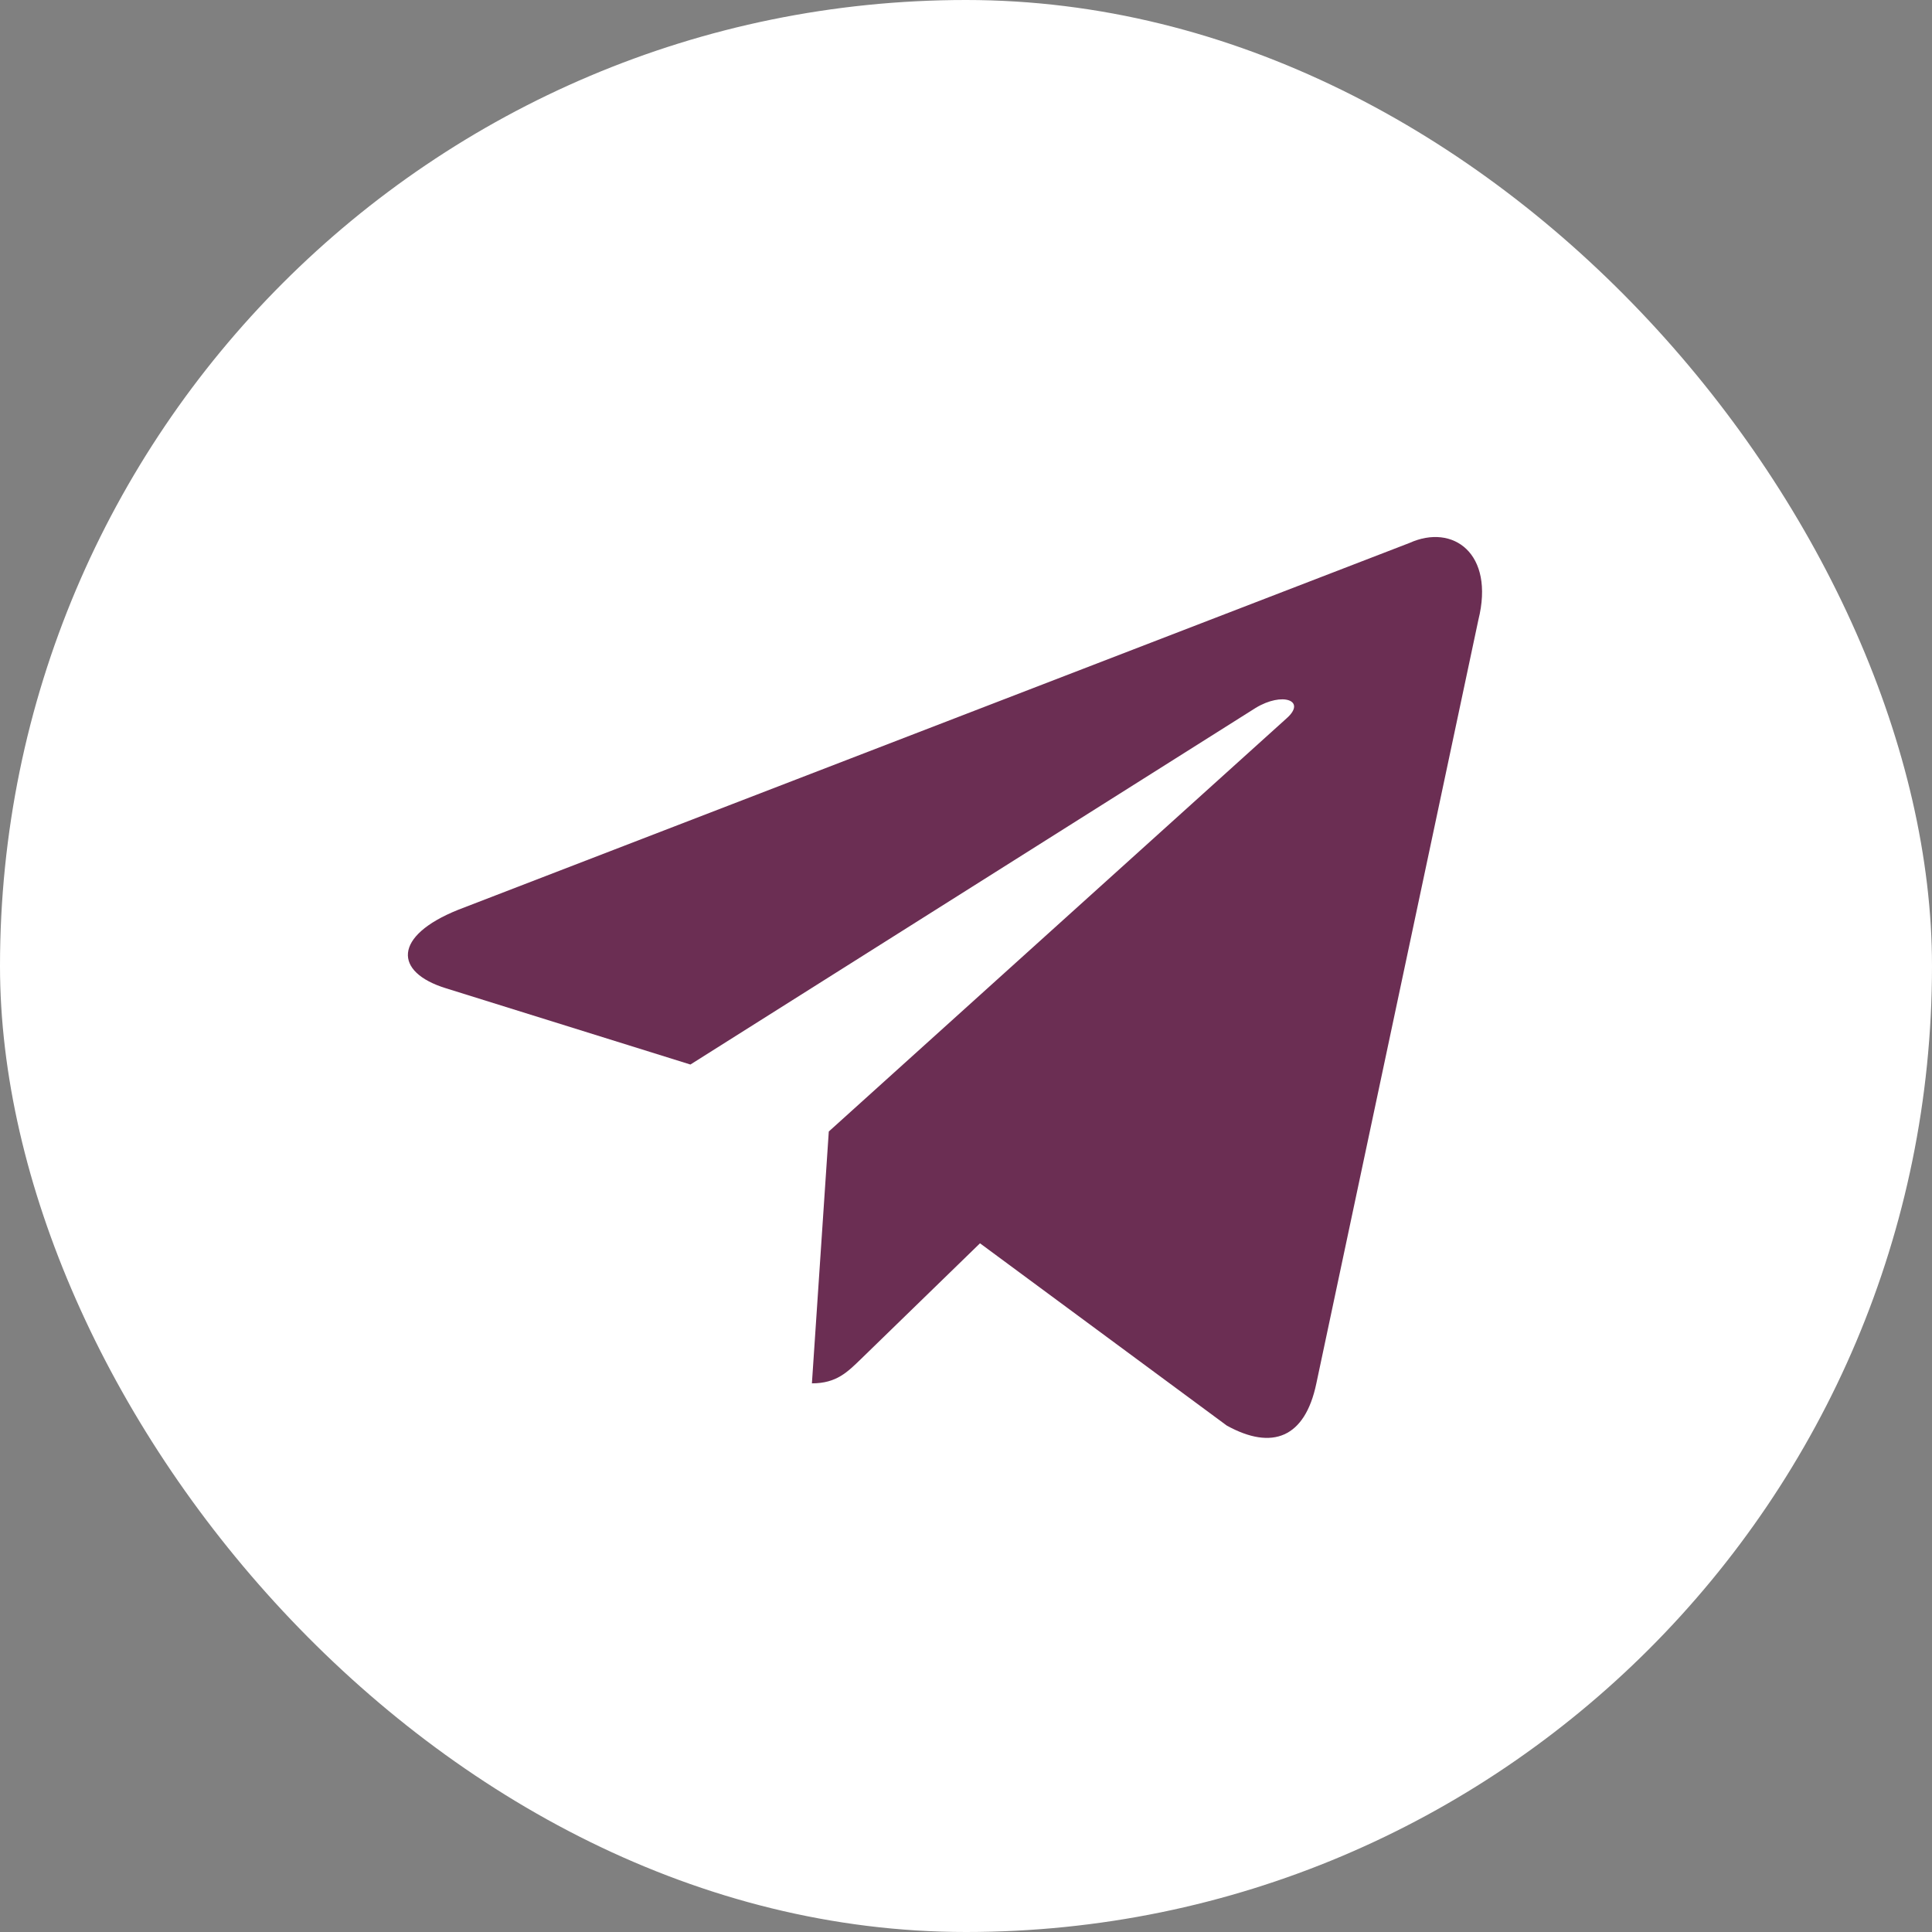 <?xml version="1.0" encoding="UTF-8"?> <svg xmlns="http://www.w3.org/2000/svg" width="45" height="45" viewBox="0 0 45 45" fill="none"><rect x="0" y="0" width="45" height="45" fill="#808080" stroke="none"/><rect width="45" height="45" rx="22.5" fill="white"></rect><path d="M32.831 12.646L10.669 21.192C9.156 21.8 9.165 22.644 10.391 23.02L16.081 24.795L29.246 16.489C29.869 16.11 30.438 16.314 29.97 16.729L19.304 26.355H19.301L19.304 26.356L18.911 32.221C19.486 32.221 19.74 31.957 20.062 31.646L22.826 28.959L28.575 33.205C29.635 33.789 30.396 33.489 30.66 32.224L34.434 14.439C34.82 12.89 33.843 12.189 32.831 12.646V12.646Z" fill="#6B2E53"></path></svg> 
